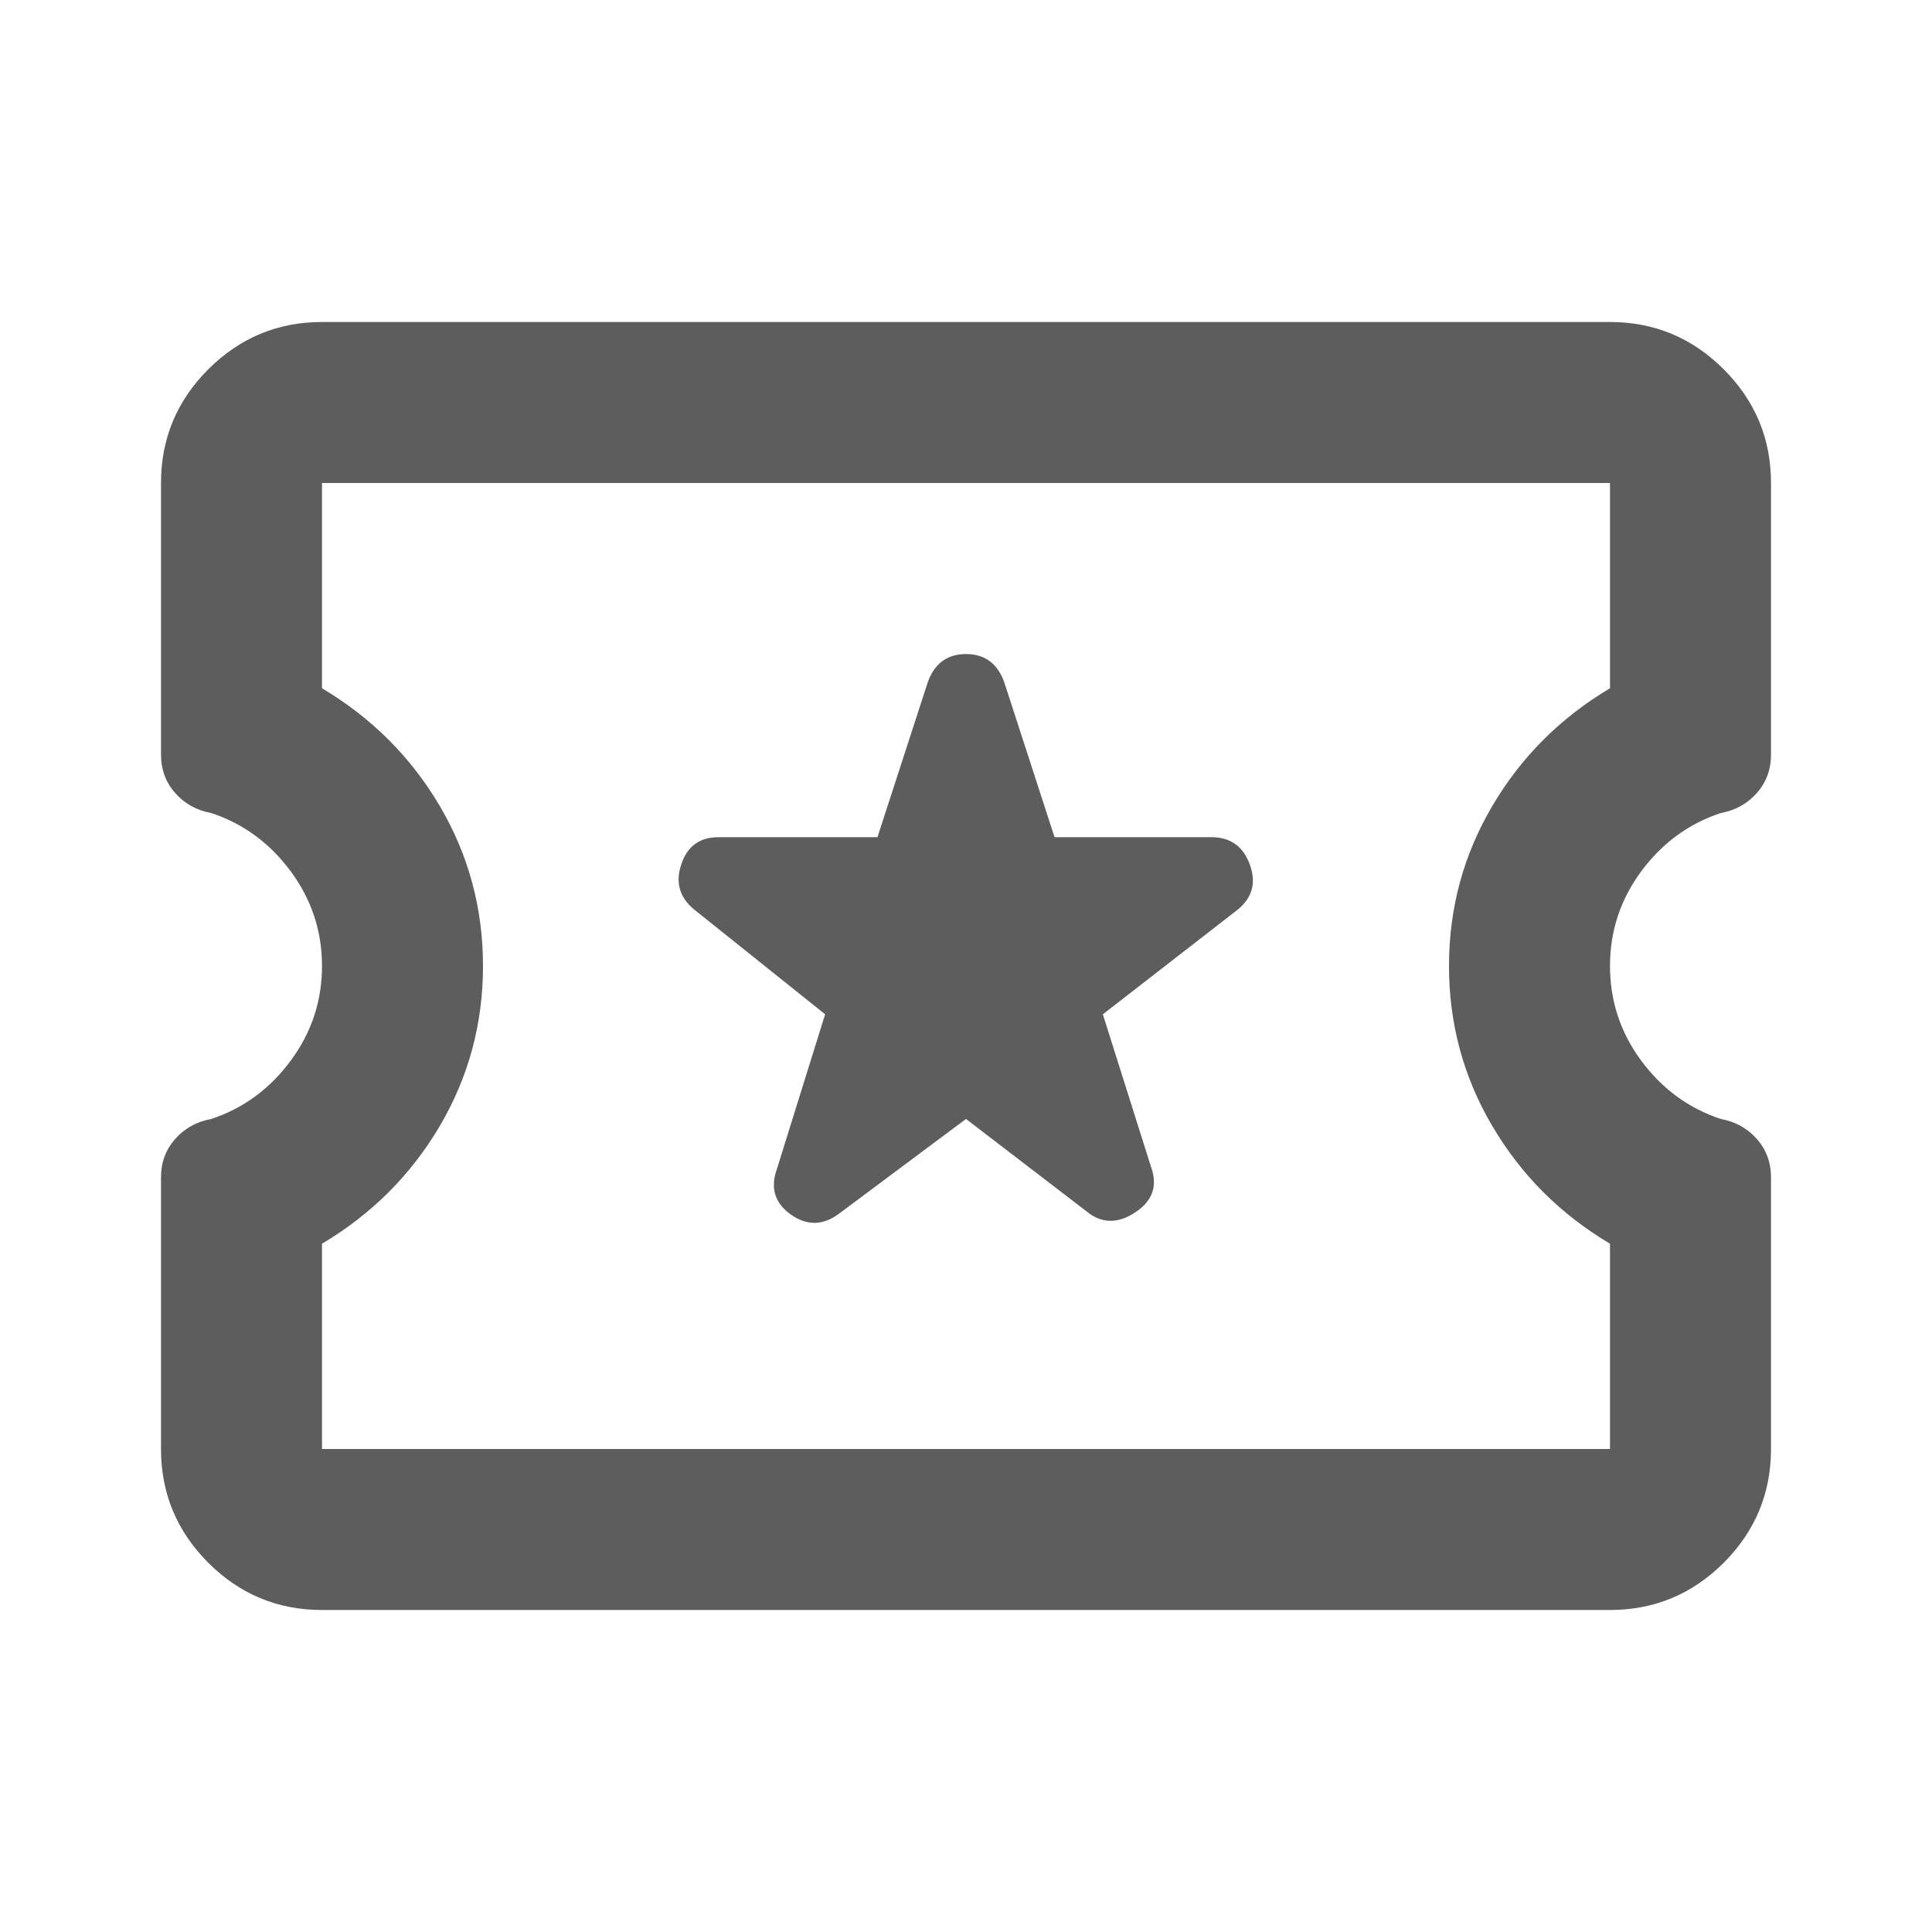 <svg xmlns="http://www.w3.org/2000/svg" width="24" height="24" viewBox="0 0 24 24" fill="none"><path d="M12 13.9L13.5 15.05C13.683 15.2 13.883 15.204 14.1 15.062C14.317 14.921 14.383 14.733 14.3 14.5L13.7 12.6L15.375 11.3C15.558 11.15 15.608 10.963 15.525 10.738C15.442 10.512 15.283 10.4 15.05 10.4H13.1L12.475 8.475C12.392 8.242 12.233 8.125 12 8.125C11.767 8.125 11.608 8.242 11.525 8.475L10.9 10.4H8.925C8.692 10.4 8.537 10.512 8.463 10.738C8.387 10.963 8.442 11.15 8.625 11.3L10.25 12.6L9.65 14.525C9.567 14.758 9.625 14.946 9.825 15.088C10.025 15.229 10.225 15.225 10.425 15.075L12 13.9ZM4 20C3.45 20 2.979 19.804 2.587 19.413C2.196 19.021 2 18.55 2 18V14.625C2 14.442 2.058 14.283 2.175 14.15C2.292 14.017 2.442 13.933 2.625 13.9C3.025 13.767 3.354 13.525 3.612 13.175C3.871 12.825 4 12.433 4 12C4 11.567 3.871 11.175 3.612 10.825C3.354 10.475 3.025 10.233 2.625 10.1C2.442 10.067 2.292 9.983 2.175 9.85C2.058 9.717 2 9.558 2 9.375V6C2 5.45 2.196 4.979 2.587 4.588C2.979 4.196 3.45 4 4 4H20C20.55 4 21.021 4.196 21.413 4.588C21.804 4.979 22 5.45 22 6V9.375C22 9.558 21.942 9.717 21.825 9.85C21.708 9.983 21.558 10.067 21.375 10.1C20.975 10.233 20.646 10.475 20.387 10.825C20.129 11.175 20 11.567 20 12C20 12.433 20.129 12.825 20.387 13.175C20.646 13.525 20.975 13.767 21.375 13.9C21.558 13.933 21.708 14.017 21.825 14.15C21.942 14.283 22 14.442 22 14.625V18C22 18.55 21.804 19.021 21.413 19.413C21.021 19.804 20.55 20 20 20H4ZM4 18H20V15.45C19.383 15.083 18.896 14.596 18.538 13.988C18.179 13.379 18 12.717 18 12C18 11.283 18.179 10.621 18.538 10.012C18.896 9.404 19.383 8.917 20 8.55V6H4V8.55C4.617 8.917 5.104 9.404 5.463 10.012C5.821 10.621 6 11.283 6 12C6 12.717 5.821 13.379 5.463 13.988C5.104 14.596 4.617 15.083 4 15.45V18Z" fill="#5D5D5D"></path></svg>